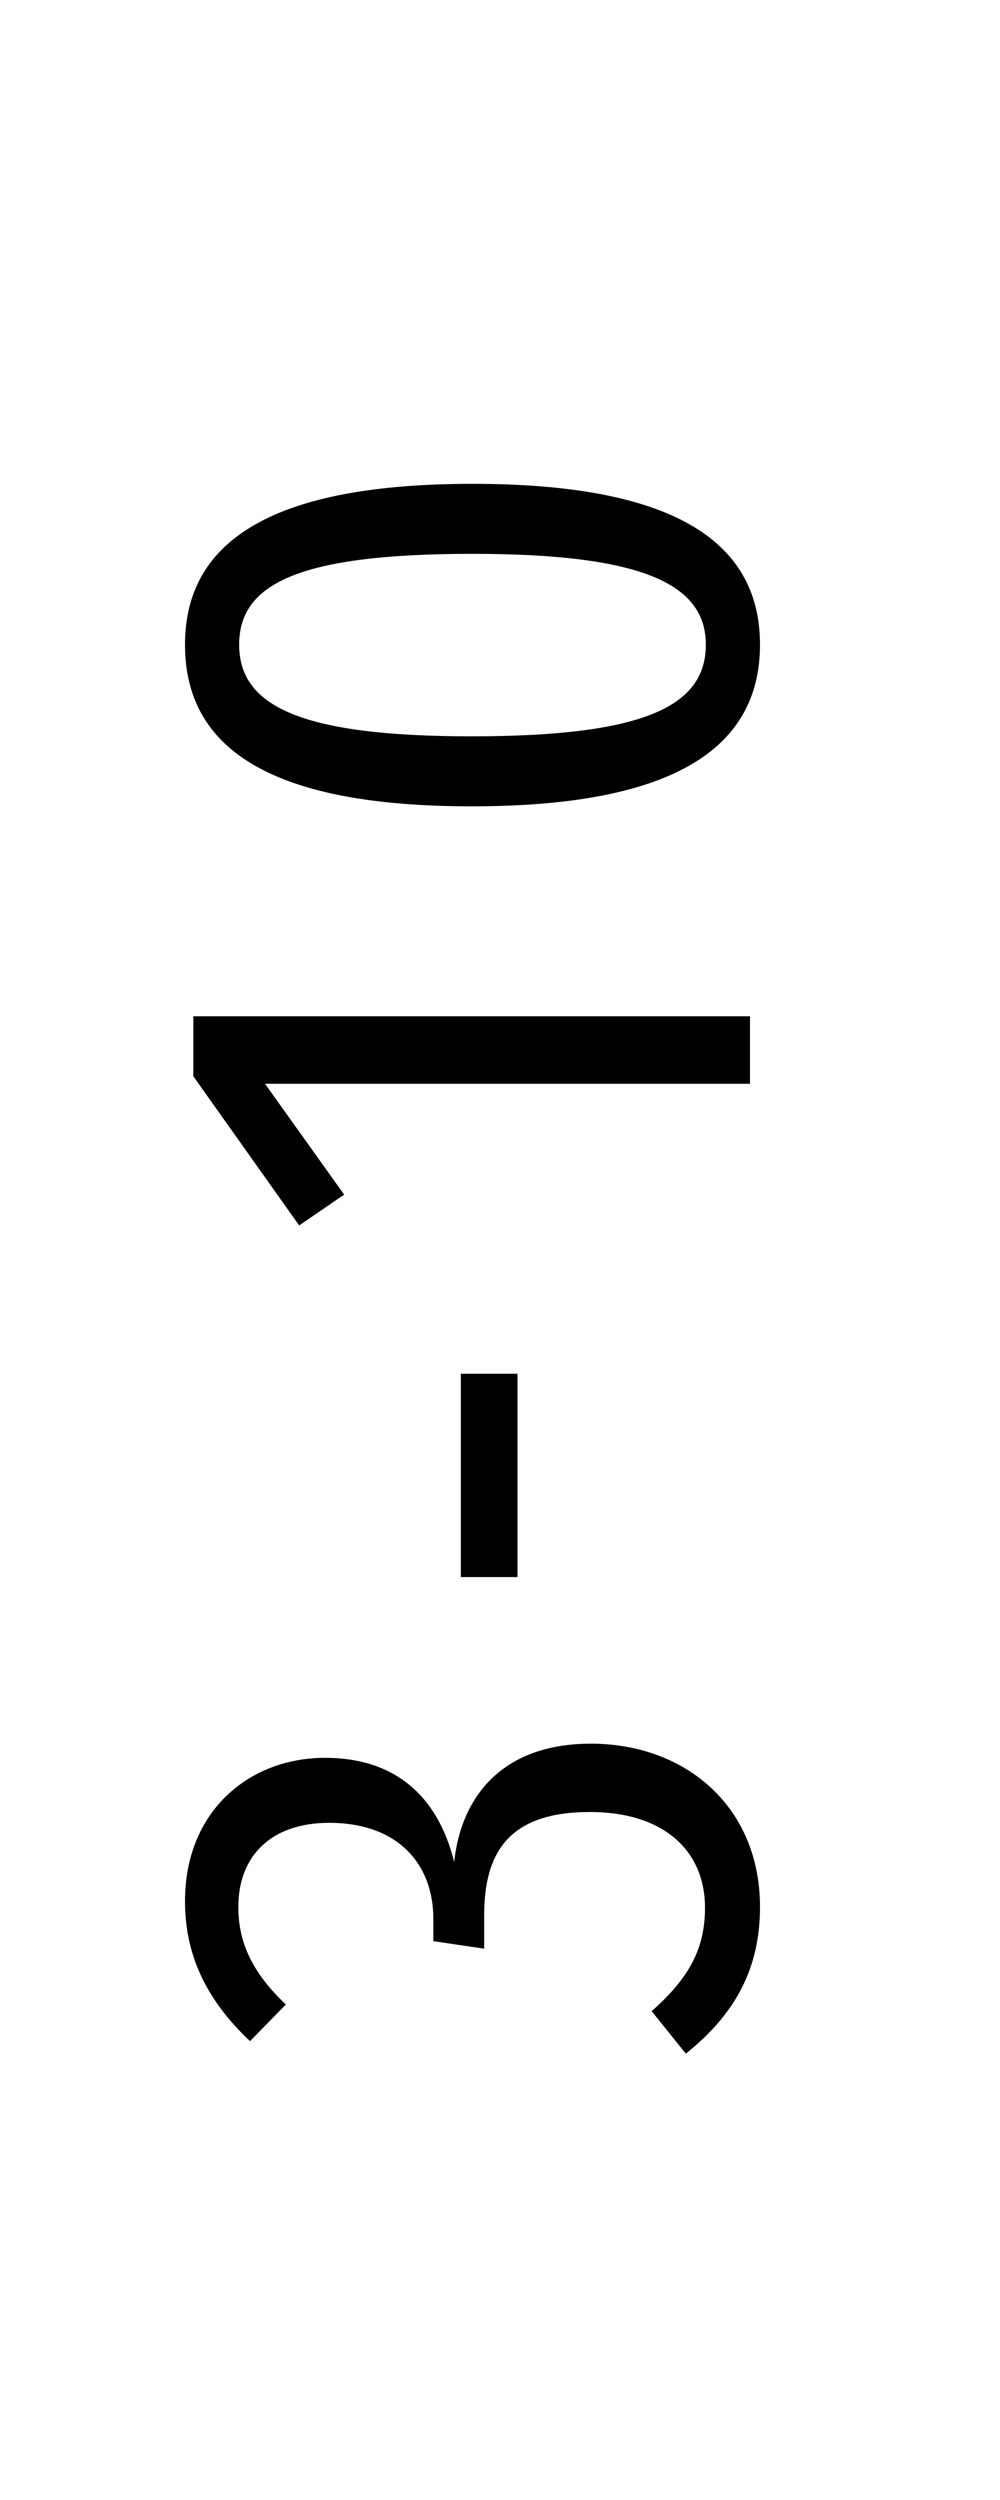 <svg version="1.1" xmlns="http://www.w3.org/2000/svg" xmlns:xlink="http://www.w3.org/1999/xlink" x="0px" y="0px" enable-background="new 0 0 36 90" xml:space="preserve" viewBox="0 0 36 90">
  <!-- Loaded SVG font from path "./svg-fonts/enhanced-firasanscondensed-book.svg" -->
  <g transform="rotate(-90),translate(-45,0)">
    <path style="fill: black" d="M-23.442,6.66c3.24,0,5.16,2.31,5.16,5.04c0,2.58-1.44,4.08-3.75,4.65c2.49,0.27,4.26,1.86,4.26,4.92c0,3.39-2.25,6.09-5.88,6.09c-2.19,0-3.84-0.87-5.28-2.67l1.53-1.23c1.17,1.32,2.22,1.92,3.72,1.92c2.07,0,3.45-1.5,3.45-4.14c0-2.88-1.41-3.81-3.72-3.81l-1.2,0l0.27-1.83l0.81,0c1.92,0,3.45-1.23,3.45-3.75c0-2.1-1.2-3.27-3.03-3.27c-1.32,0-2.4,0.54-3.51,1.71l-1.32-1.29c1.5-1.59,3.12-2.34,5.04-2.34zM-11.774,18.63l0-2.04l7.32,0l0,2.04l-7.32,0zM8.414,6.96l0,20.04l-2.43,0l0-17.46l-3.99,2.85l-1.11-1.62l5.37-3.81l2.16,0zM21.792,6.66c3.84,0,5.79,3.33,5.79,10.35s-1.95,10.35-5.79,10.35c-3.87,0-5.82-3.36-5.82-10.38s1.95-10.32,5.82-10.32z  M21.792,8.61c-2.19,0-3.3,2.16-3.3,8.37c0,6.27,1.11,8.43,3.3,8.43c2.13,0,3.27-2.16,3.27-8.4c0-6.33-1.11-8.4-3.27-8.4z"/>
  </g>
</svg>